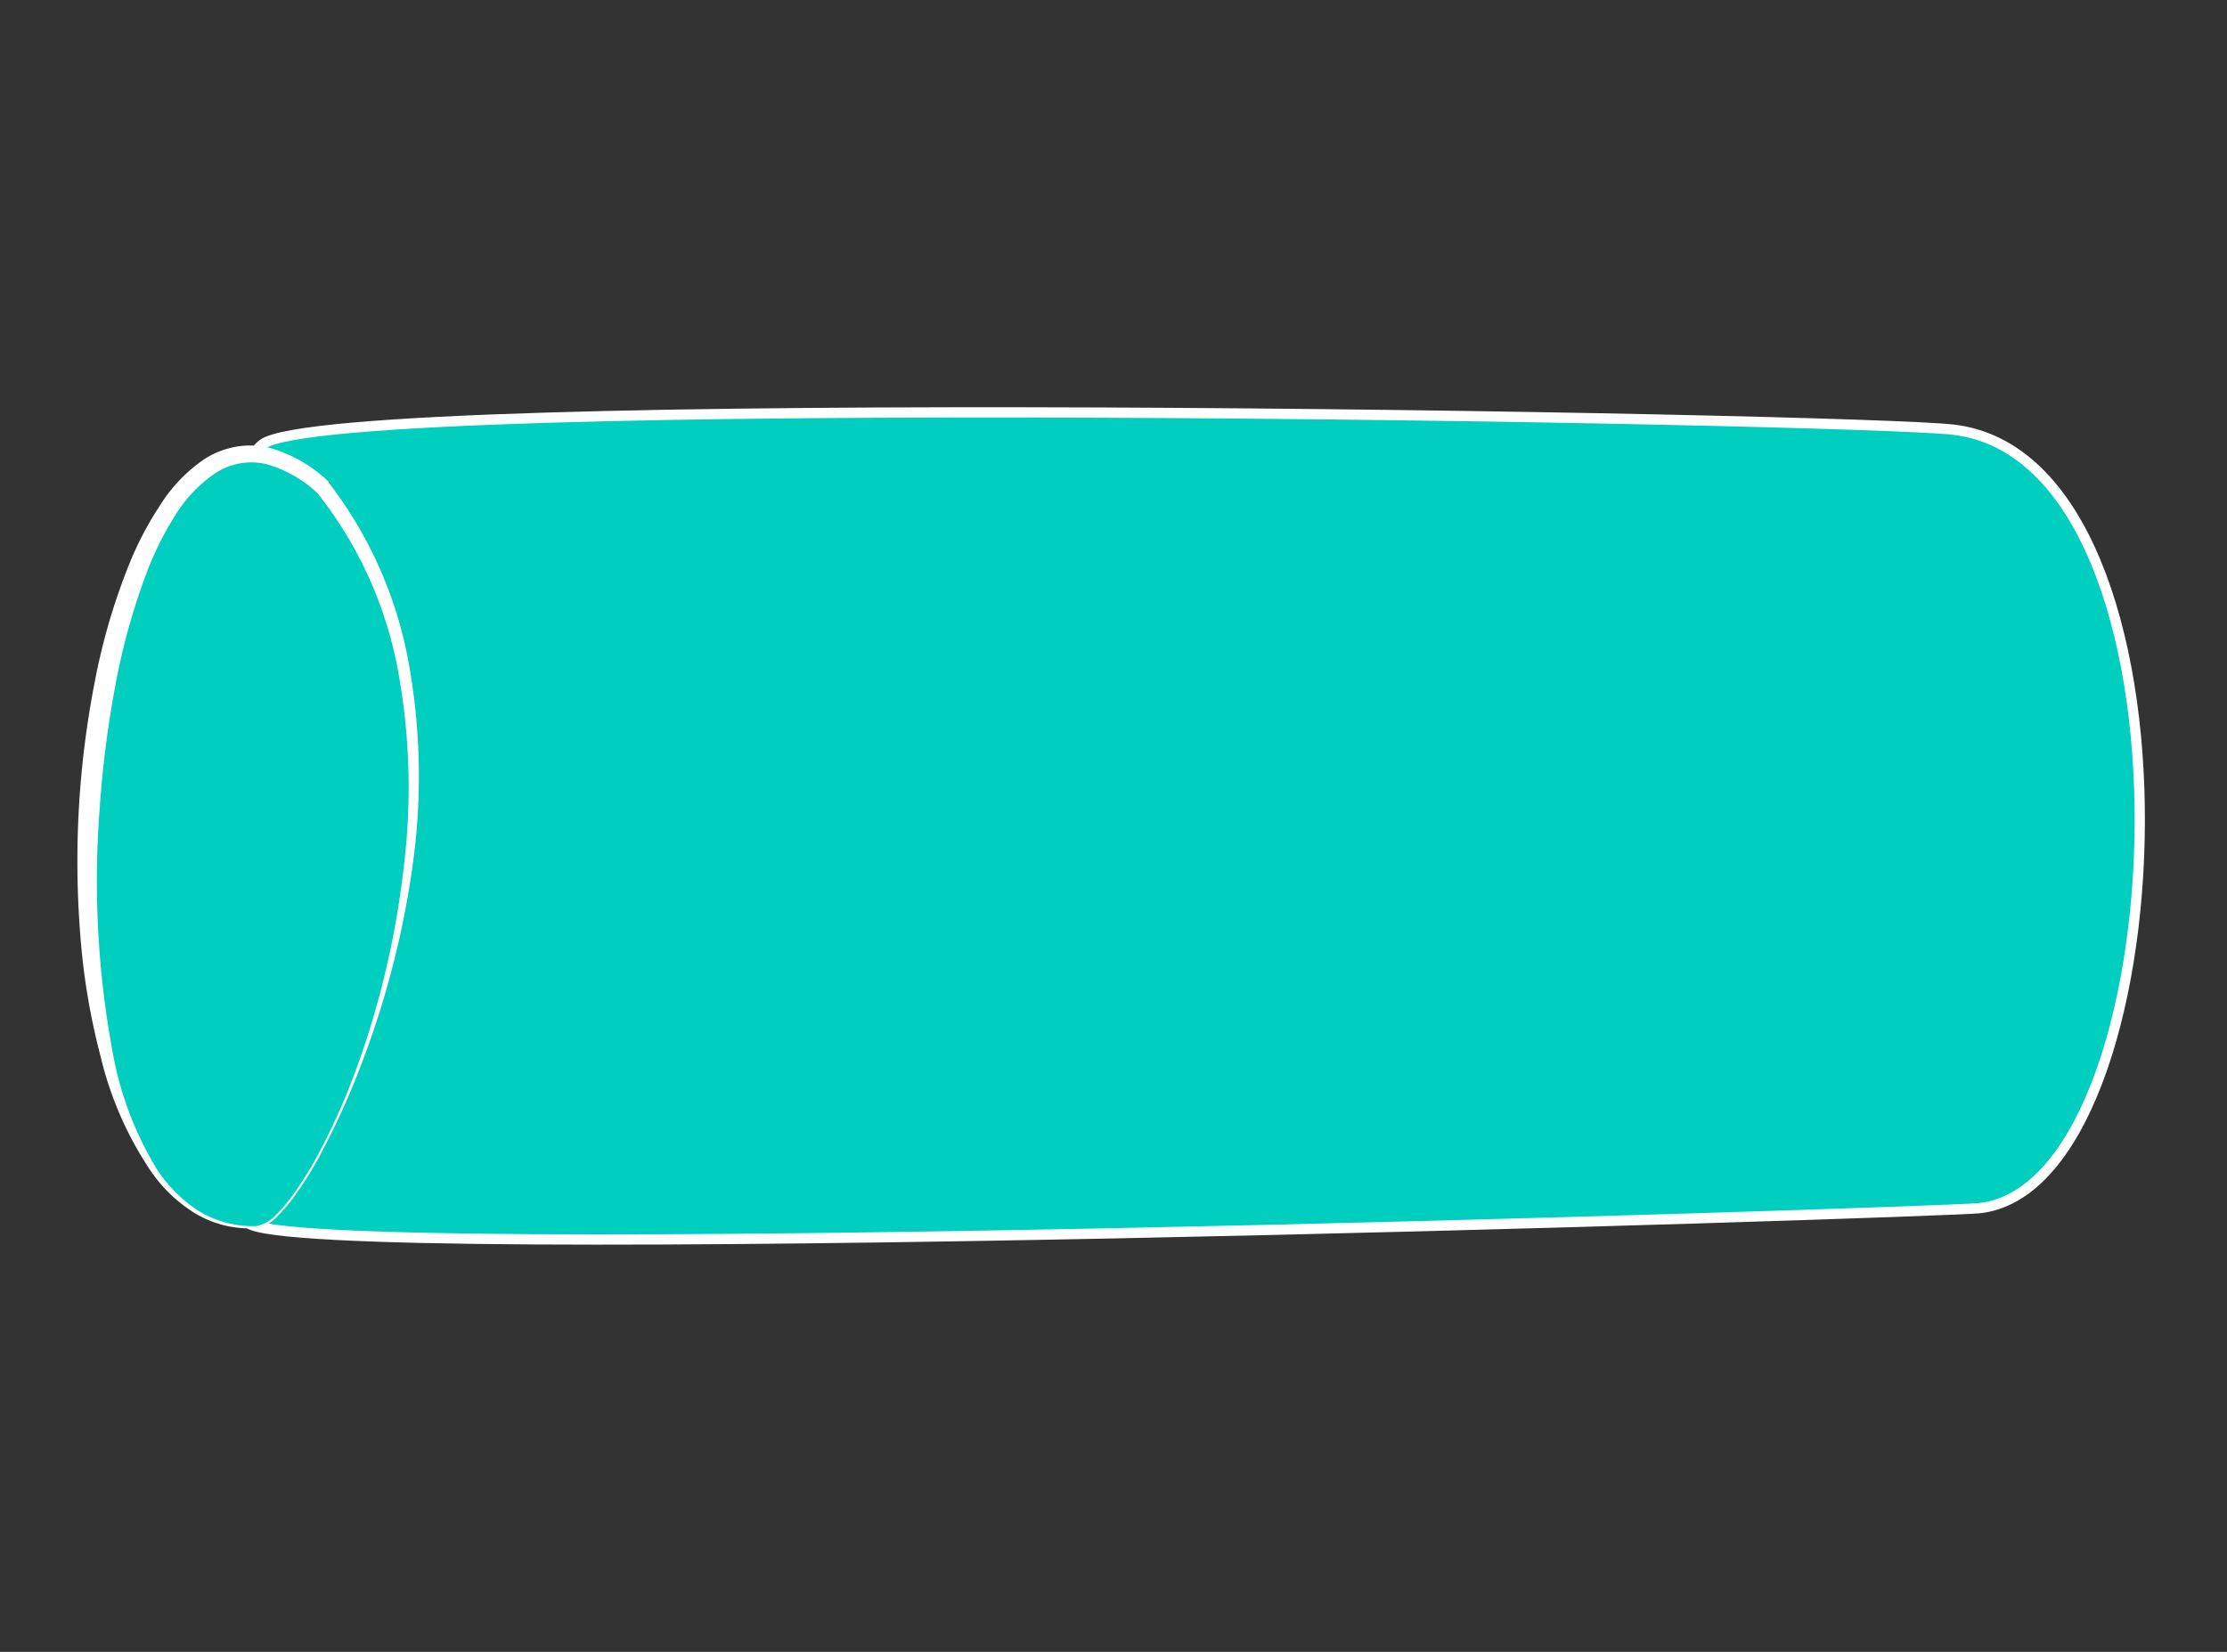 <?xml version="1.0" encoding="UTF-8"?> <svg xmlns="http://www.w3.org/2000/svg" id="Layer_1" data-name="Layer 1" viewBox="0 0 217 161"><rect x="0" y="0" width="217" height="161" fill="#333333" stroke="none"/><defs><style>.cls-1,.cls-2{fill:#00cebe;}.cls-1{stroke:#fff;stroke-miterlimit:10;}.cls-3{fill:#fff;}</style></defs><title>foam-insert-parts-t</title><path class="cls-1" d="M192.81,117.76c19.84-2,22.82-72.87-2.46-75.88-9.5-1.13-157.54-3.78-164.73,1.4S19.31,115,24.16,119.19,188.67,118.17,192.81,117.76Z"></path><path class="cls-2" d="M25,119.6c6-.25,27-46.36,6.44-72.11C7,25.6-2,120.88,25,119.6Z"></path><path class="cls-3" d="M25,119.5a3.72,3.72,0,0,0,2-1.2,15.52,15.52,0,0,0,1.56-1.86,35.5,35.5,0,0,0,2.55-4.13A64.56,64.56,0,0,0,35,103.39a85.51,85.51,0,0,0,4.34-18.9,63,63,0,0,0-.58-19.25A39.33,39.33,0,0,0,30.88,48l.08.09a12.14,12.14,0,0,0-4.88-2.82,6.38,6.38,0,0,0-5.16.89,13.49,13.49,0,0,0-3.87,4.11,30.61,30.61,0,0,0-2.64,5.24,64,64,0,0,0-3.2,11.46,102.84,102.84,0,0,0-1.5,11.88A91.36,91.36,0,0,0,11,102.68a33.06,33.06,0,0,0,4.2,11.14A13.89,13.89,0,0,0,19.32,118,10.17,10.17,0,0,0,25,119.5Zm0,.2a10.3,10.3,0,0,1-5.89-1.38,14.44,14.44,0,0,1-4.43-4.2A34.1,34.1,0,0,1,9.81,103a65.87,65.87,0,0,1-2-12.06,91.06,91.06,0,0,1,1.4-24.36,61.23,61.23,0,0,1,3.46-11.79,32.14,32.14,0,0,1,2.9-5.5A15.25,15.25,0,0,1,20,44.69a8.56,8.56,0,0,1,3.11-1.17,7.93,7.93,0,0,1,3.33.18A13.68,13.68,0,0,1,32,46.93l0,0L32,47a40.64,40.64,0,0,1,7.89,18,61.91,61.91,0,0,1,.28,19.59,87.43,87.43,0,0,1-4.88,18.92,74.8,74.8,0,0,1-4,8.89,36.23,36.23,0,0,1-2.57,4.15,15.73,15.73,0,0,1-1.58,1.88A3.79,3.79,0,0,1,25,119.7Z"></path></svg> 